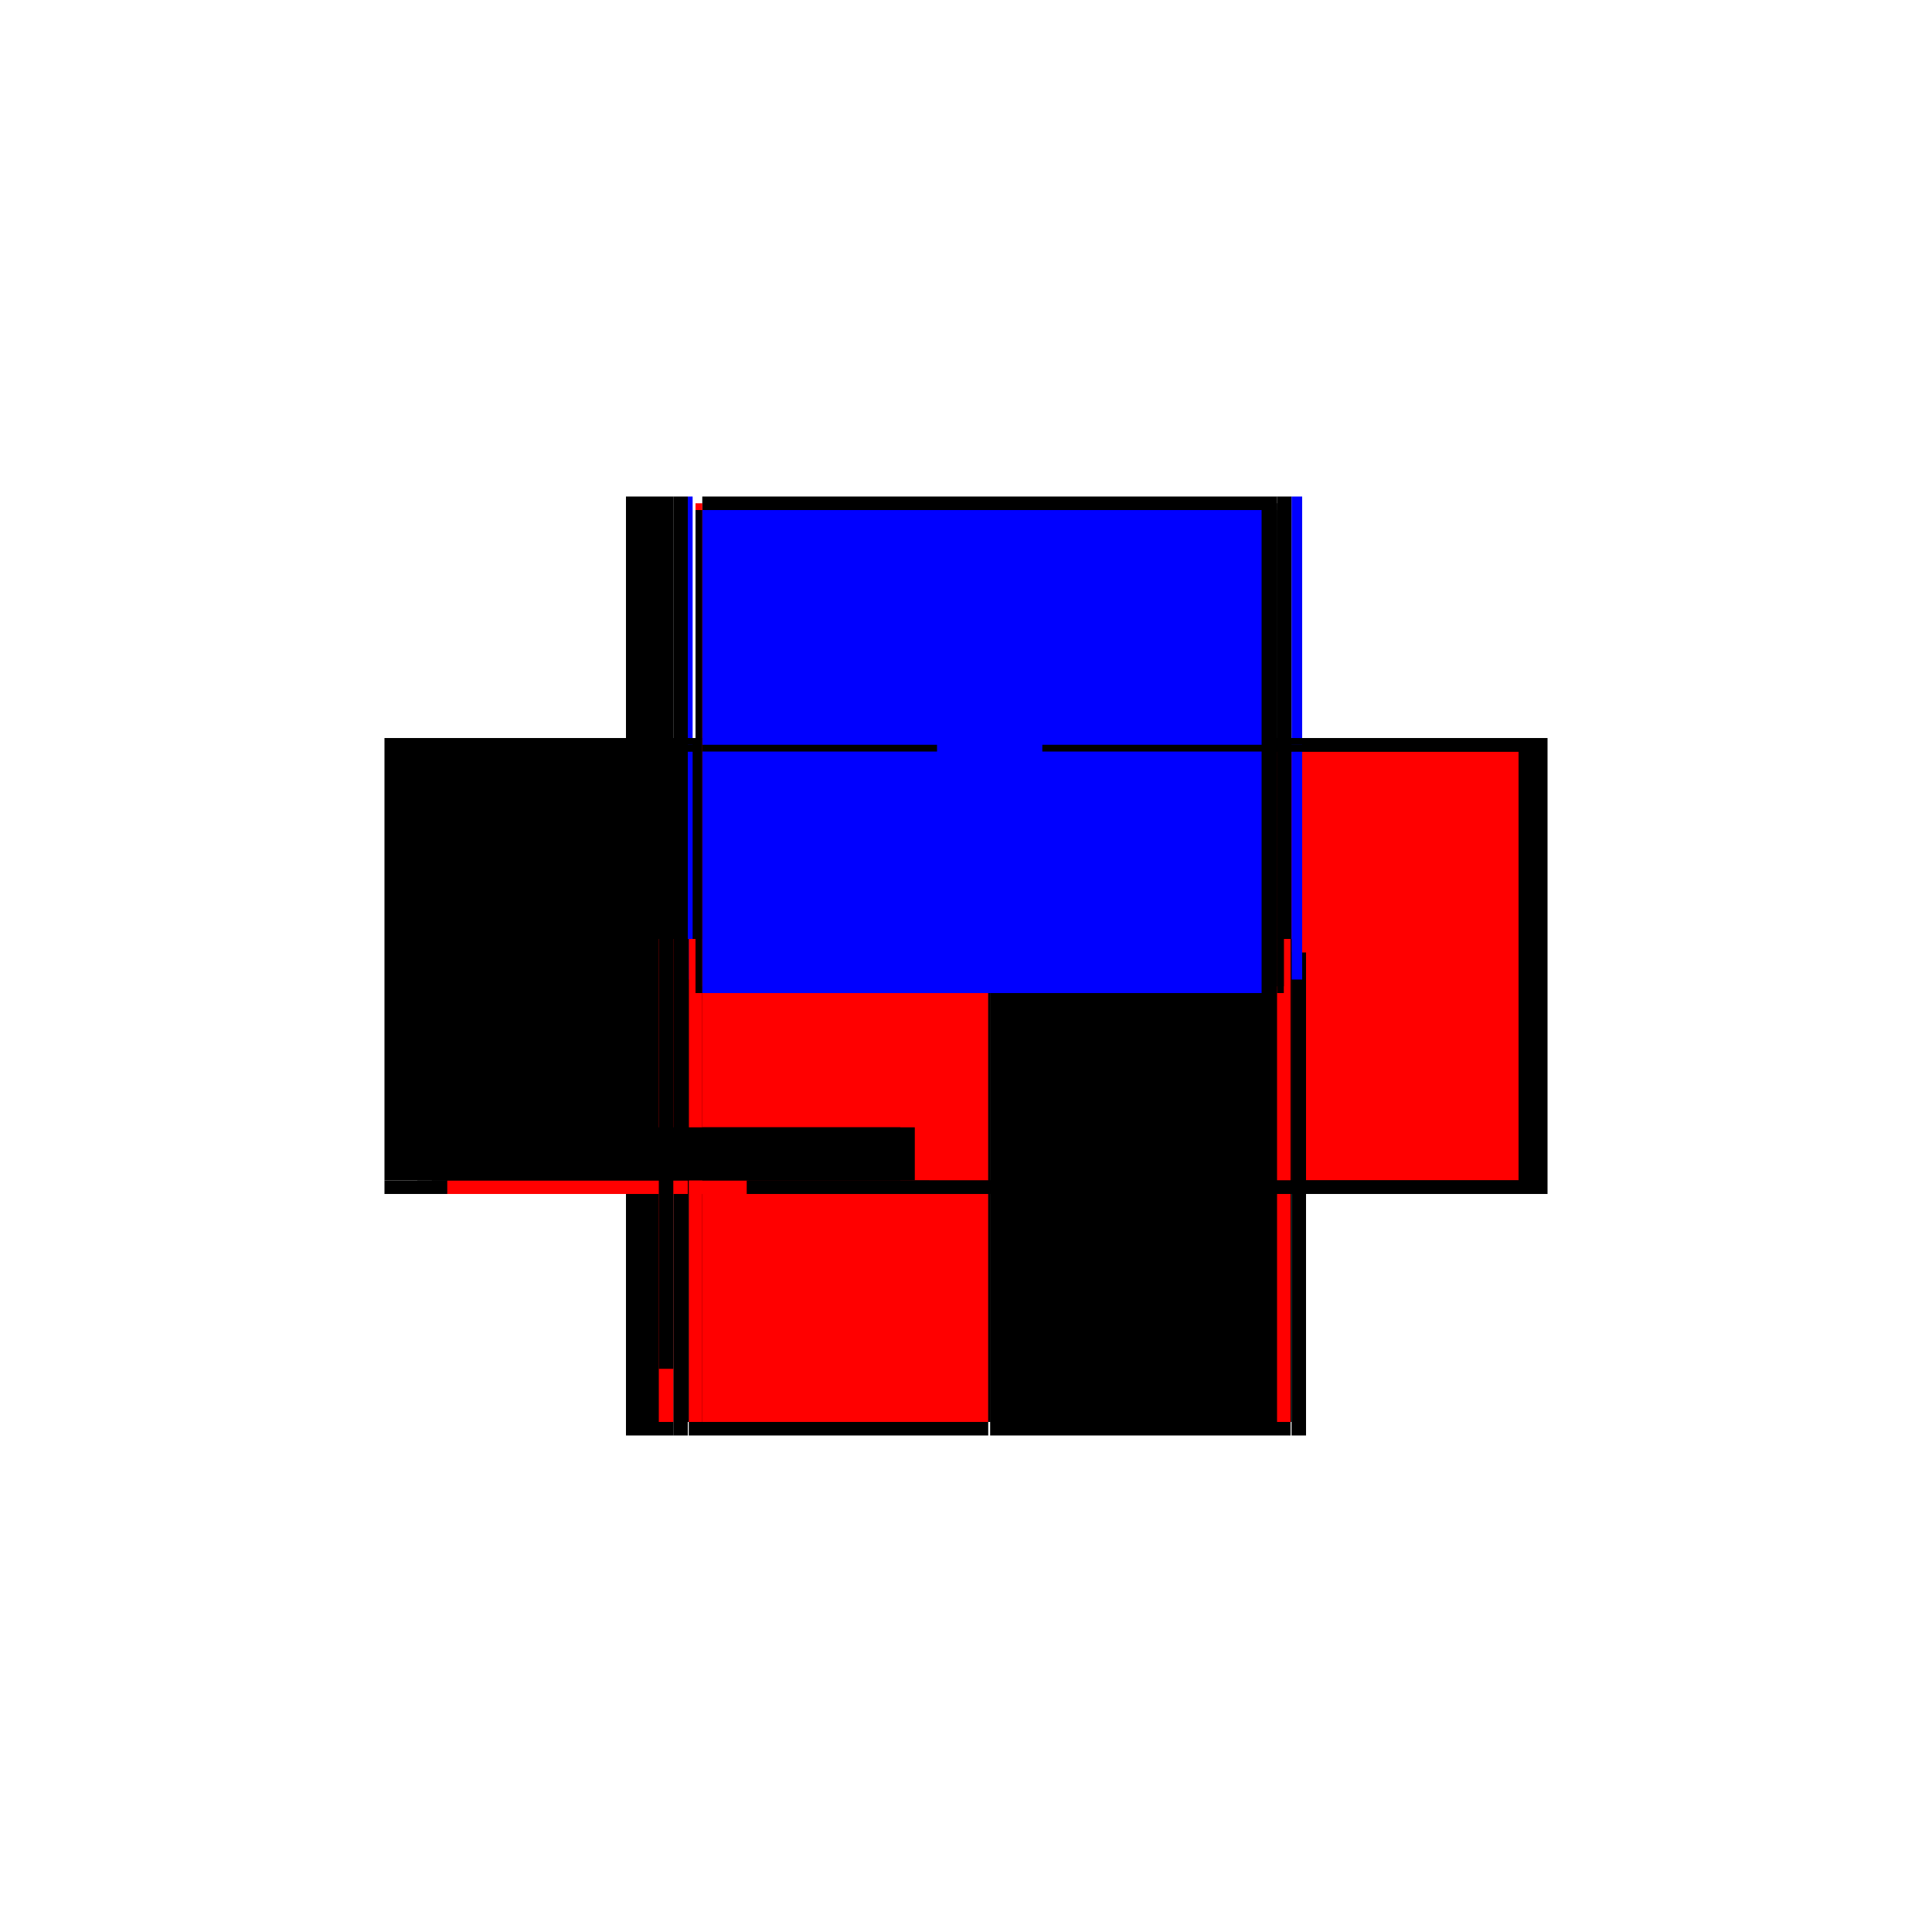 <?xml version="1.0" encoding="utf-8" ?>
<svg xmlns="http://www.w3.org/2000/svg" xmlns:ev="http://www.w3.org/2001/xml-events" xmlns:xlink="http://www.w3.org/1999/xlink" baseProfile="full" height="100%" version="1.1" viewBox="-1,-1,2,2" width="100%">
  <defs>
    <style type="text/css"><![CDATA[.vectorEffectClass {vector-effect: non-scaling-stroke;}]]></style>
  </defs>
  <line class="vectorEffectClass" fill="none" stroke="black" stroke-width="0.5" x1="-0.273" x2="0.322" y1="-0.236" y2="-0.236"/>
  <line class="vectorEffectClass" fill="none" stroke="black" stroke-width="0.5" x1="0.352" x2="0.352" y1="0.236" y2="-0.236"/>
  <line class="vectorEffectClass" fill="none" stroke="black" stroke-width="0.5" x1="-0.288" x2="-0.288" y1="0.222" y2="-0.236"/>
  <line class="vectorEffectClass" fill="none" stroke="black" stroke-width="0.5" x1="-0.352" x2="-0.352" y1="0.222" y2="-0.236"/>
  <line class="vectorEffectClass" fill="none" stroke="black" stroke-width="0.5" x1="0.337" x2="0.337" y1="0.222" y2="-0.236"/>
  <line class="vectorEffectClass" fill="none" stroke="black" stroke-width="0.5" x1="-0.273" x2="-0.273" y1="0.222" y2="-0.222"/>
  <line class="vectorEffectClass" fill="none" stroke="red" stroke-width="0.5" x1="0.322" x2="0.322" y1="0.222" y2="-0.222"/>
  <line class="vectorEffectClass" fill="none" stroke="black" stroke-width="0.5" x1="-0.303" x2="-0.303" y1="0.167" y2="-0.236"/>
  <line class="vectorEffectClass" fill="none" stroke="black" stroke-width="0.5" x1="0.025" x2="0.336" y1="0.236" y2="0.236"/>
  <line class="vectorEffectClass" fill="none" stroke="black" stroke-width="0.5" x1="-0.287" x2="0.023" y1="0.236" y2="0.236"/>
  <line class="vectorEffectClass" fill="none" stroke="black" stroke-width="0.5" x1="0.025" x2="0.322" y1="0.222" y2="0.222"/>
  <line class="vectorEffectClass" fill="none" stroke="red" stroke-width="0.5" x1="-0.273" x2="0.023" y1="0.222" y2="0.222"/>
  <line class="vectorEffectClass" fill="none" stroke="black" stroke-width="0.5" x1="-0.303" x2="-0.303" y1="0.222" y2="0.167"/>
  <line class="vectorEffectClass" fill="none" stroke="black" stroke-width="0.5" x1="-0.352" x2="-0.303" y1="0.236" y2="0.236"/>
  <line class="vectorEffectClass" fill="none" stroke="black" stroke-width="0.5" x1="-0.352" x2="-0.303" y1="-0.236" y2="-0.236"/>
  <line class="vectorEffectClass" fill="none" stroke="black" stroke-width="0.5" x1="-0.352" x2="-0.318" y1="0.222" y2="0.222"/>
  <line class="vectorEffectClass" fill="none" stroke="black" stroke-width="0.5" x1="-0.303" x2="-0.288" y1="0.236" y2="0.236"/>
  <line class="vectorEffectClass" fill="none" stroke="black" stroke-width="0.5" x1="-0.303" x2="-0.288" y1="-0.236" y2="-0.236"/>
  <line class="vectorEffectClass" fill="none" stroke="red" stroke-width="0.5" x1="-0.318" x2="-0.303" y1="0.222" y2="0.222"/>
  <line class="vectorEffectClass" fill="none" stroke="black" stroke-width="0.5" x1="0.322" x2="0.337" y1="-0.236" y2="-0.236"/>
  <line class="vectorEffectClass" fill="none" stroke="blue" stroke-width="0.5" x1="-0.288" x2="-0.283" y1="-0.236" y2="-0.236"/>
  <line class="vectorEffectClass" fill="none" stroke="black" stroke-width="0.5" x1="0.337" x2="0.352" y1="0.236" y2="0.236"/>
  <line class="vectorEffectClass" fill="none" stroke="blue" stroke-width="0.5" x1="0.337" x2="0.348" y1="-0.236" y2="-0.236"/>
  <line class="vectorEffectClass" fill="none" stroke="red" stroke-width="0.5" x1="0.322" x2="0.336" y1="0.222" y2="0.222"/>
  <line class="vectorEffectClass" fill="none" stroke="black" stroke-width="0.5" x1="-0.303" x2="-0.303" y1="0.236" y2="0.222"/>
  <line class="vectorEffectClass" fill="none" stroke="black" stroke-width="0.5" x1="-0.288" x2="-0.288" y1="0.236" y2="0.222"/>
  <line class="vectorEffectClass" fill="none" stroke="black" stroke-width="0.5" x1="-0.352" x2="-0.352" y1="0.236" y2="0.222"/>
  <line class="vectorEffectClass" fill="none" stroke="red" stroke-width="0.5" x1="-0.287" x2="-0.287" y1="0.236" y2="0.222"/>
  <line class="vectorEffectClass" fill="none" stroke="black" stroke-width="0.5" x1="0.023" x2="0.023" y1="0.236" y2="0.222"/>
  <line class="vectorEffectClass" fill="none" stroke="black" stroke-width="0.5" x1="0.025" x2="0.025" y1="0.236" y2="0.222"/>
  <line class="vectorEffectClass" fill="none" stroke="black" stroke-width="0.5" x1="0.336" x2="0.336" y1="0.236" y2="0.222"/>
  <line class="vectorEffectClass" fill="none" stroke="black" stroke-width="0.5" x1="0.337" x2="0.337" y1="0.236" y2="0.222"/>
  <line class="vectorEffectClass" fill="none" stroke="red" stroke-width="0.5" x1="-0.287" x2="-0.273" y1="0.222" y2="0.222"/>
  <line class="vectorEffectClass" fill="none" stroke="black" stroke-width="0.5" x1="-0.273" x2="-0.273" y1="-0.222" y2="-0.229"/>
  <line class="vectorEffectClass" fill="none" stroke="black" stroke-width="0.5" x1="0.322" x2="0.322" y1="-0.222" y2="-0.229"/>
  <line class="vectorEffectClass" fill="none" stroke="black" stroke-width="0.5" x1="-0.273" x2="-0.273" y1="-0.229" y2="-0.236"/>
  <line class="vectorEffectClass" fill="none" stroke="black" stroke-width="0.5" x1="0.322" x2="0.322" y1="-0.229" y2="-0.236"/>
  <line class="vectorEffectClass" fill="none" stroke="black" stroke-width="0.5" x1="0.023" x2="0.025" y1="0.222" y2="0.222"/>
  <line class="vectorEffectClass" fill="none" stroke="black" stroke-width="0.5" x1="-0.288" x2="-0.287" y1="0.222" y2="0.222"/>
  <line class="vectorEffectClass" fill="none" stroke="black" stroke-width="0.5" x1="0.336" x2="0.337" y1="0.222" y2="0.222"/>
  <line class="vectorEffectClass" fill="none" stroke="black" stroke-dasharray="5.0 5.0" stroke-width="0.5" x1="-0.273" x2="0.322" y1="-0.229" y2="-0.229"/>
  <line class="vectorEffectClass" fill="none" stroke="blue" stroke-dasharray="5.0 5.0" stroke-width="0.5" x1="-0.273" x2="0.306" y1="-0.222" y2="-0.222"/>
  <line class="vectorEffectClass" fill="none" stroke="black" stroke-dasharray="5.0 5.0" stroke-width="0.5" x1="-0.318" x2="-0.318" y1="0.222" y2="0.167"/>
  <line class="vectorEffectClass" fill="none" stroke="black" stroke-dasharray="5.0 5.0" stroke-width="0.5" x1="-0.318" x2="-0.303" y1="0.167" y2="0.167"/>
  <line class="vectorEffectClass" fill="none" stroke="black" stroke-dasharray="5.0 5.0" stroke-width="0.5" x1="-0.28" x2="-0.28" y1="-0.222" y2="-0.229"/>
  <line class="vectorEffectClass" fill="none" stroke="black" stroke-dasharray="5.0 5.0" stroke-width="0.5" x1="0.329" x2="0.329" y1="-0.222" y2="-0.229"/>
  <line class="vectorEffectClass" fill="none" stroke="black" stroke-dasharray="5.0 5.0" stroke-width="0.5" x1="0.322" x2="0.329" y1="-0.229" y2="-0.229"/>
  <line class="vectorEffectClass" fill="none" stroke="black" stroke-dasharray="5.0 5.0" stroke-width="0.5" x1="0.322" x2="0.329" y1="-0.222" y2="-0.222"/>
  <line class="vectorEffectClass" fill="none" stroke="red" stroke-dasharray="5.0 5.0" stroke-width="0.5" x1="-0.28" x2="-0.273" y1="-0.229" y2="-0.229"/>
  <line class="vectorEffectClass" fill="none" stroke="black" stroke-dasharray="5.0 5.0" stroke-width="0.5" x1="-0.28" x2="-0.273" y1="-0.222" y2="-0.222"/>
</svg>
